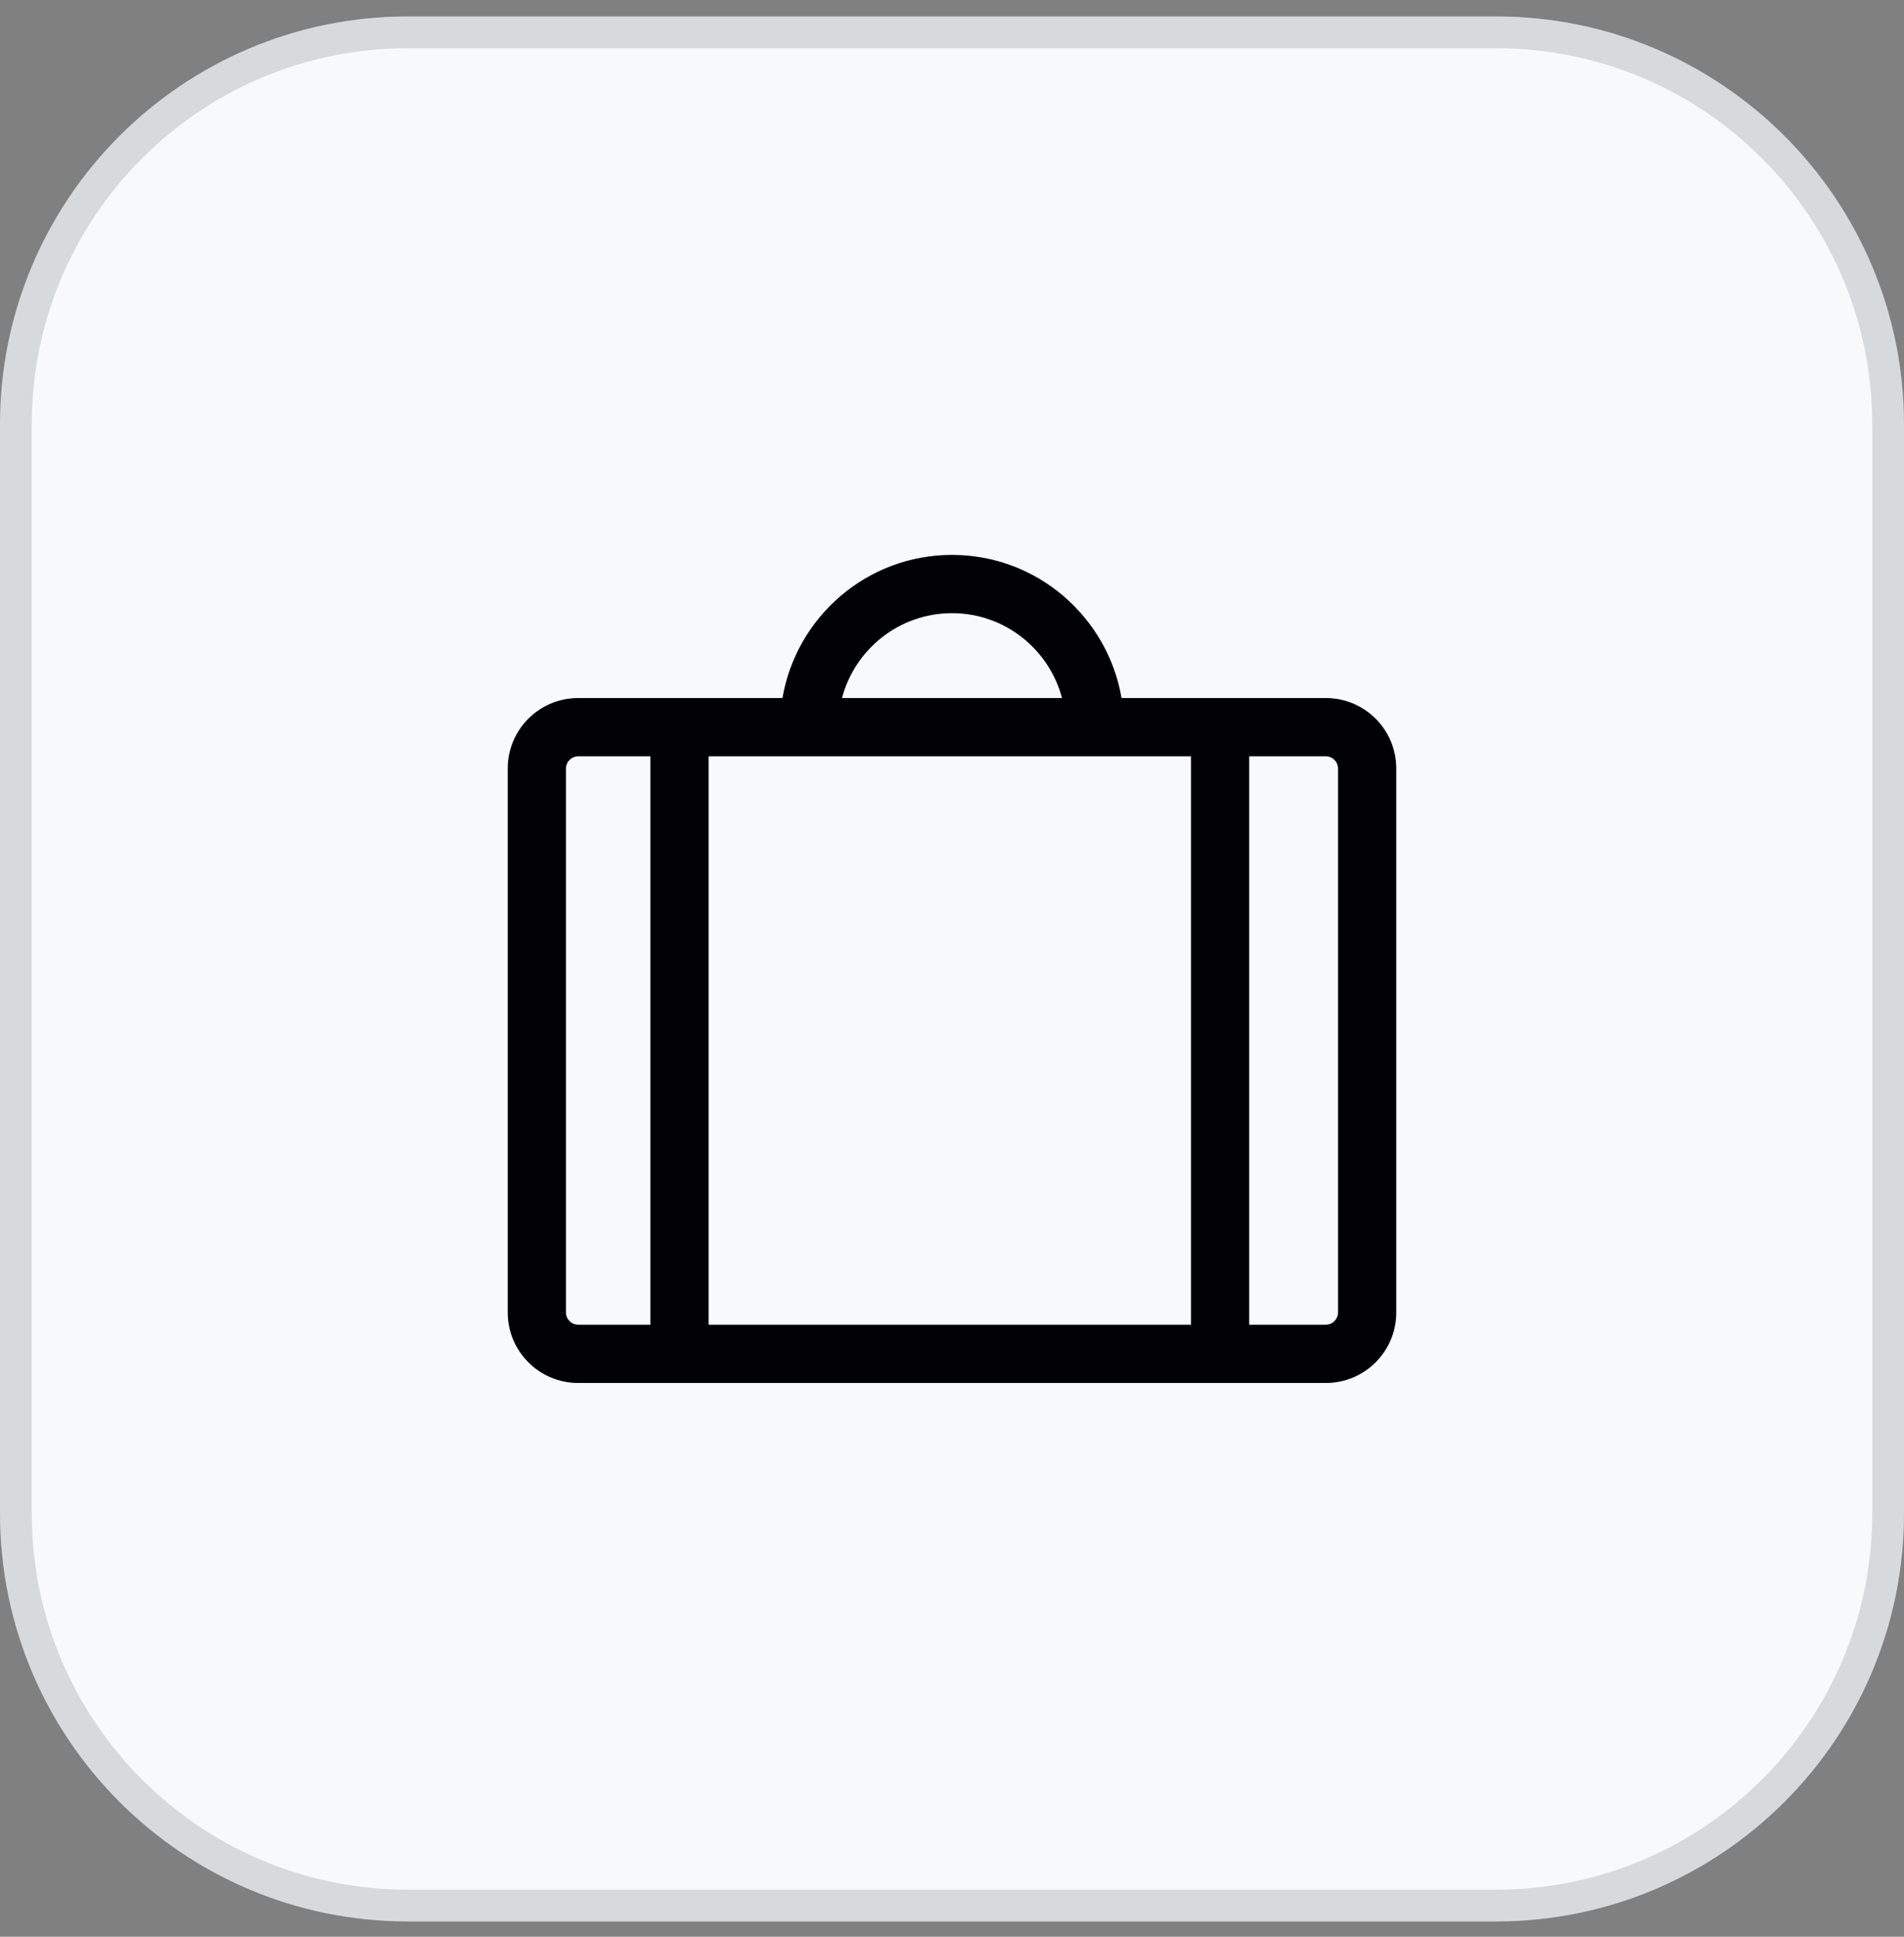 <svg width="60" height="61" viewBox="0 0 60 61" fill="none" xmlns="http://www.w3.org/2000/svg">
<rect x="0" y="0" width="60" height="61" fill="#808080" stroke="none"/>
<path d="M0 13.375C0 6.274 5.756 0.518 12.857 0.518H47.143C54.244 0.518 60 6.274 60 13.375V47.66C60 54.761 54.244 60.518 47.143 60.518H12.857C5.756 60.518 0 54.761 0 47.66V13.375Z" fill="#F7F9FB"/>
<path d="M12.857 1.018H47.143C53.967 1.018 59.5 6.55 59.5 13.375V47.66C59.5 54.485 53.967 60.018 47.143 60.018H12.857C6.033 60.018 0.5 54.485 0.5 47.66V13.375C0.5 6.55 6.033 1.018 12.857 1.018Z" stroke="#27282D" stroke-opacity="0.15"/>
<path d="M41.781 21.985H35.343C34.904 19.429 32.679 17.477 30 17.477C27.321 17.477 25.095 19.429 24.657 21.985H18.219C16.995 21.985 16 22.98 16 24.203V41.339C16 42.563 16.996 43.559 18.219 43.559H41.781C43.005 43.559 44 42.563 44 41.339V24.204C44 22.98 43.005 21.985 41.781 21.985ZM30 19.312C31.662 19.312 33.06 20.449 33.467 21.985H26.533C26.94 20.449 28.338 19.312 30 19.312ZM26.533 23.821H33.467H35.343H37.53V41.724H22.33V23.821H24.657H26.533ZM17.836 41.34V32.273V30.425V24.204C17.836 23.993 18.008 23.821 18.219 23.821H20.494V41.724H18.219C18.008 41.724 17.836 41.551 17.836 41.34ZM42.164 30.386V32.234V41.34C42.164 41.551 41.992 41.724 41.781 41.724H39.366V23.821H41.781C41.992 23.821 42.164 23.993 42.164 24.204V30.386Z" fill="#010002"/>
</svg>
